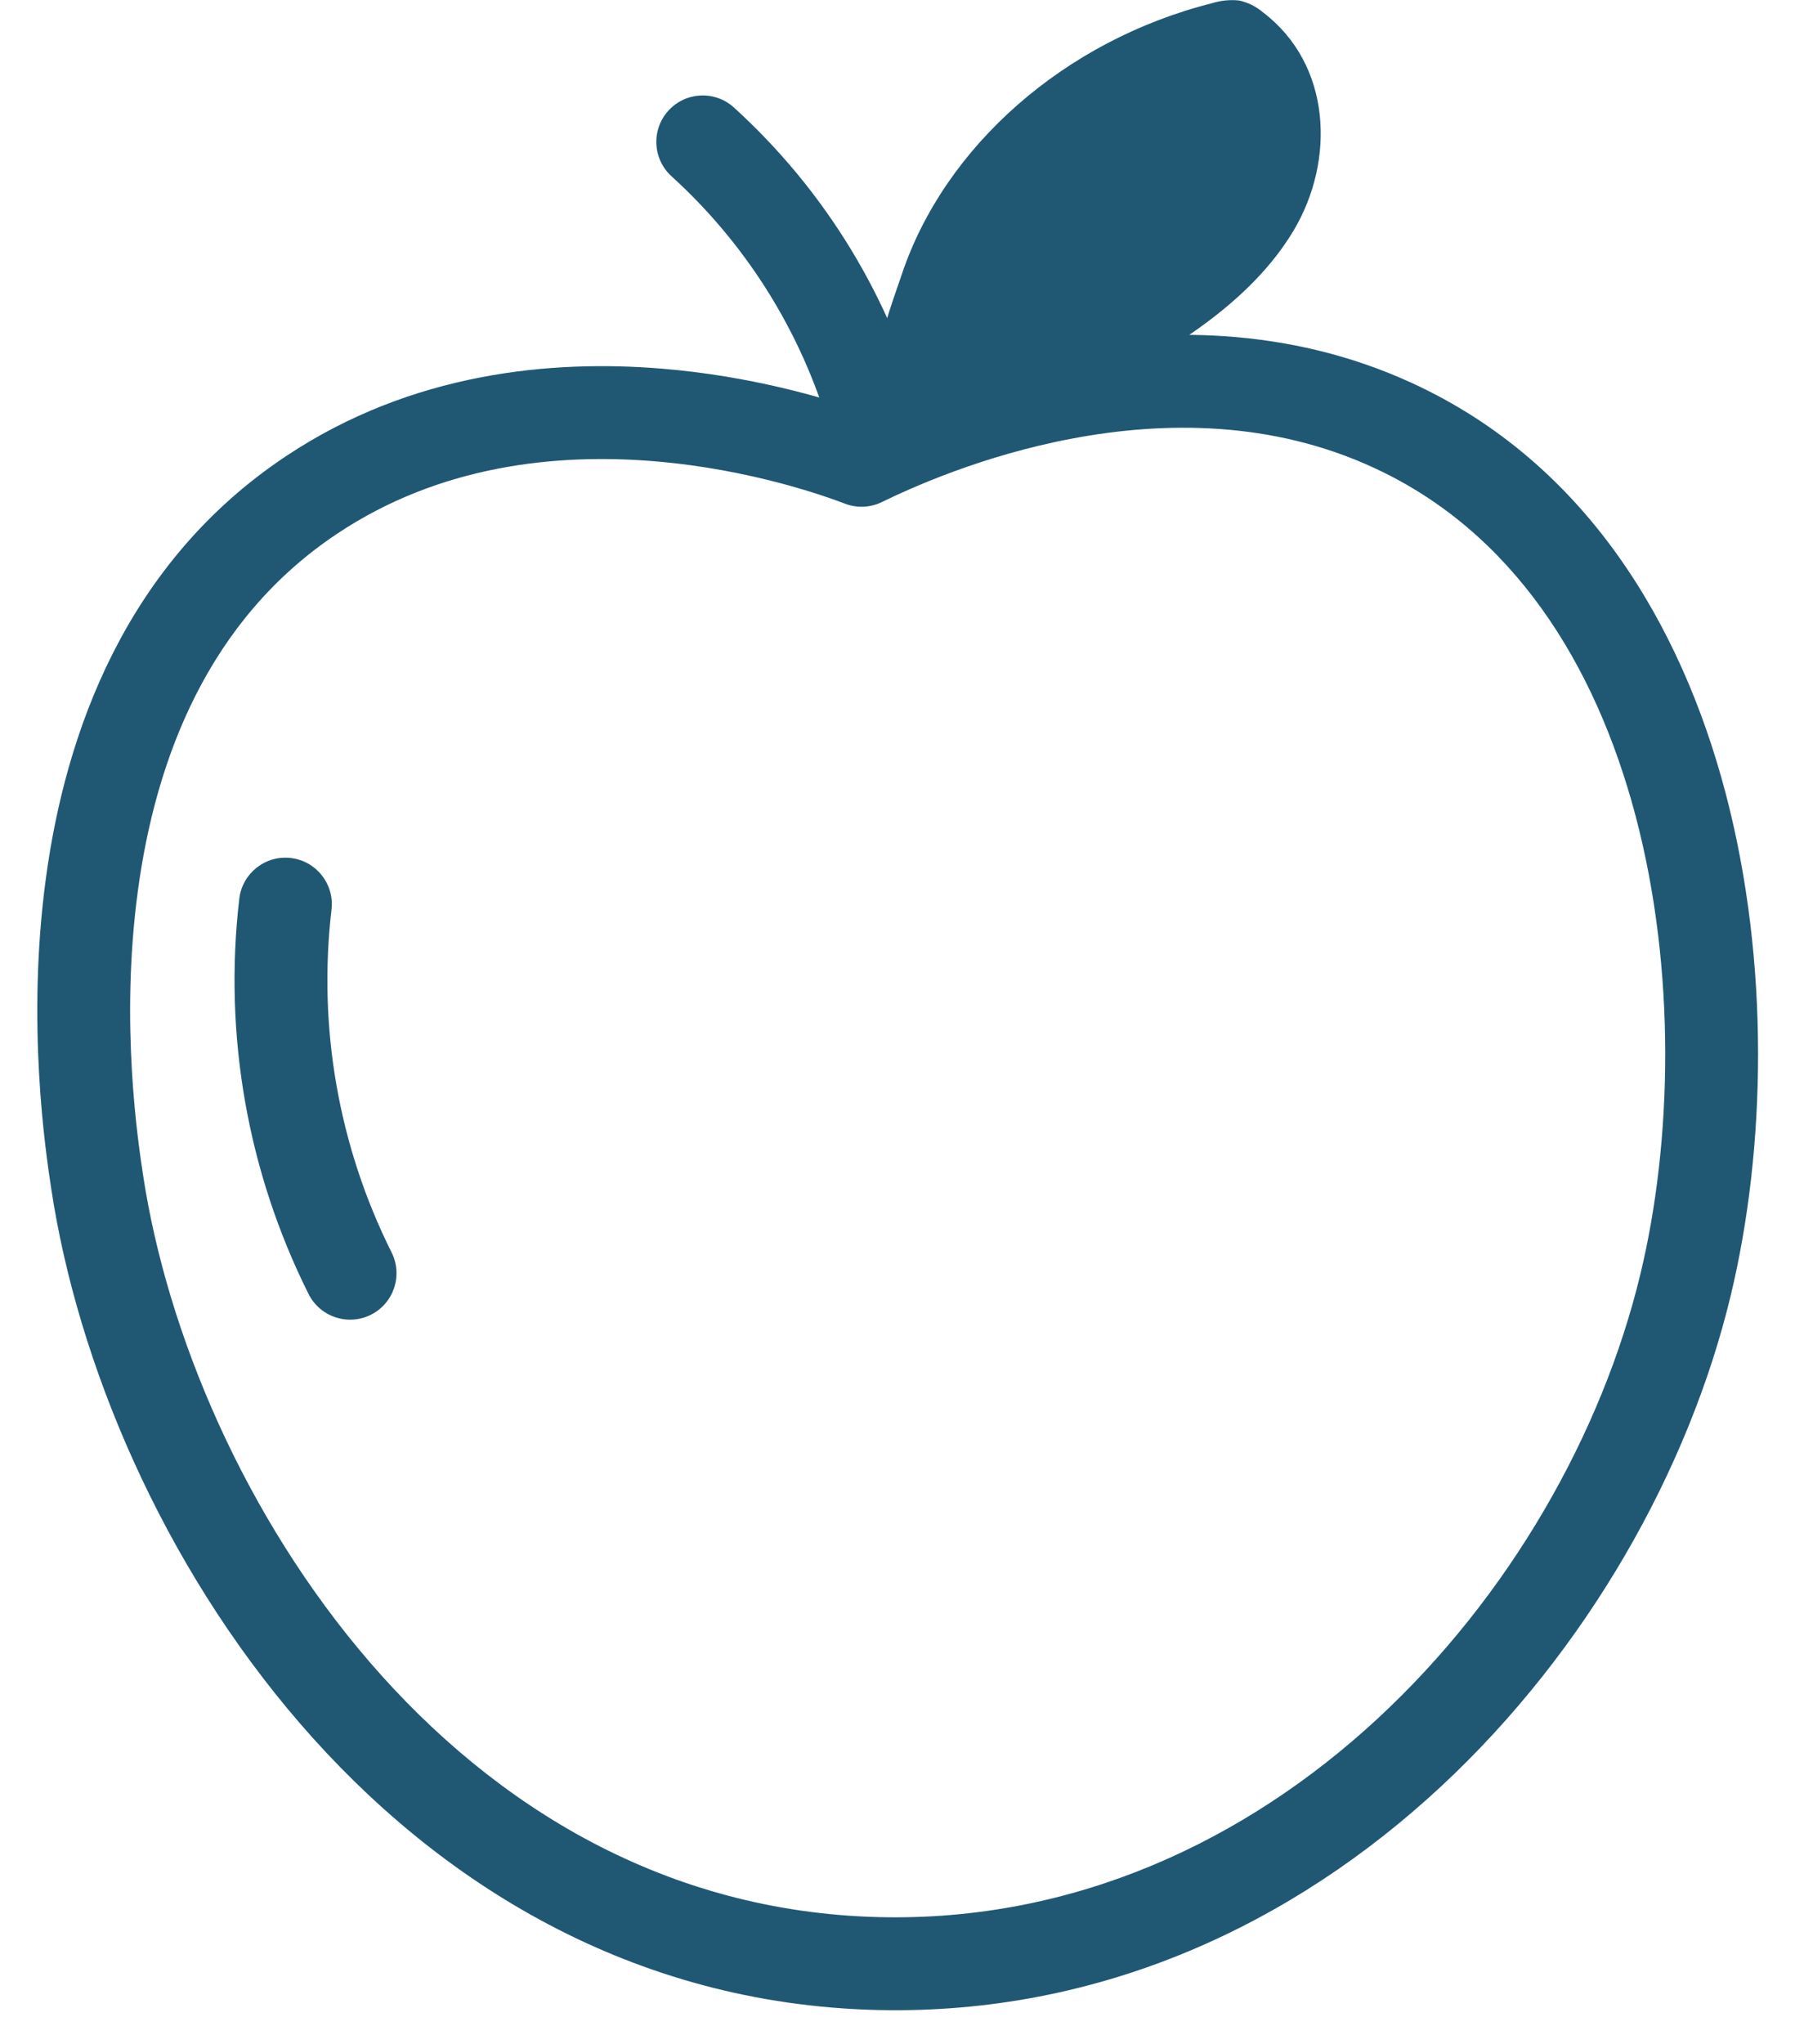 <?xml version="1.0" encoding="UTF-8"?>
<svg xmlns="http://www.w3.org/2000/svg" width="58" height="66" viewBox="0 0 58 66" fill="none">
  <path fill-rule="evenodd" clip-rule="evenodd" d="M34.65 14.161C31.694 14.717 29.374 15.785 28.494 16.213C28.122 16.394 27.691 16.413 27.304 16.265C26.736 16.049 24.292 15.153 21.133 14.894C17.97 14.634 14.22 15.022 10.907 17.226C6.726 20.004 5.028 24.502 4.453 28.78C3.879 33.05 4.459 36.863 4.623 37.944L4.623 37.946C5.395 43.033 7.896 48.987 11.962 53.69C16.011 58.372 21.54 61.741 28.411 61.907C41.025 62.208 50.525 51.449 53.007 41.133C54.034 36.867 54.164 31.338 52.853 26.362C51.541 21.387 48.853 17.165 44.408 15.113L44.406 15.112C41.1 13.579 37.61 13.603 34.65 14.161ZM45.667 12.389C41.604 10.506 37.426 10.585 34.095 11.212C31.285 11.741 29 12.674 27.762 13.241C26.607 12.842 24.26 12.14 21.378 11.904C17.82 11.612 13.316 12.02 9.246 14.727M45.667 12.389C51.199 14.944 54.305 20.101 55.754 25.597C57.202 31.091 57.057 37.125 55.923 41.834C53.228 53.04 42.812 65.251 28.34 64.906C20.439 64.715 14.162 60.821 9.693 55.652C5.24 50.503 2.51 44.018 1.657 38.396C1.657 38.396 1.657 38.397 1.657 38.396L1.655 38.382C1.48 37.228 0.848 33.076 1.48 28.381C2.113 23.674 4.052 18.18 9.246 14.727" fill="#205874"></path>
  <path fill-rule="evenodd" clip-rule="evenodd" d="M9.397 27.706C10.219 27.802 10.808 28.547 10.712 29.37C10.266 33.172 10.941 37.02 12.653 40.443C13.024 41.184 12.724 42.085 11.983 42.456C11.242 42.826 10.341 42.526 9.97 41.785C7.996 37.84 7.218 33.403 7.732 29.021C7.829 28.198 8.574 27.609 9.397 27.706Z" fill="#205874"></path>
  <path fill-rule="evenodd" clip-rule="evenodd" d="M21.597 3.574C22.154 2.96 23.102 2.915 23.715 3.472C26.658 6.145 28.772 9.606 29.804 13.445C30.02 14.245 29.546 15.068 28.745 15.284C27.945 15.499 27.122 15.025 26.907 14.225C26.024 10.94 24.216 7.979 21.698 5.692C21.085 5.135 21.04 4.187 21.597 3.574Z" fill="#205874"></path>
  <path d="M29.139 8.859C30.524 4.724 34.406 1.301 39.162 0.104C39.44 0.017 39.733 -0.014 40.023 0.014C40.312 0.073 40.581 0.204 40.806 0.396C43.025 2.078 43.154 5.177 41.796 7.449C40.437 9.72 37.913 11.292 35.39 12.58C34.096 13.227 30.459 15.077 28.919 14.003C27.528 13.026 28.744 10.05 29.139 8.859Z" fill="#205874"></path>
</svg>
